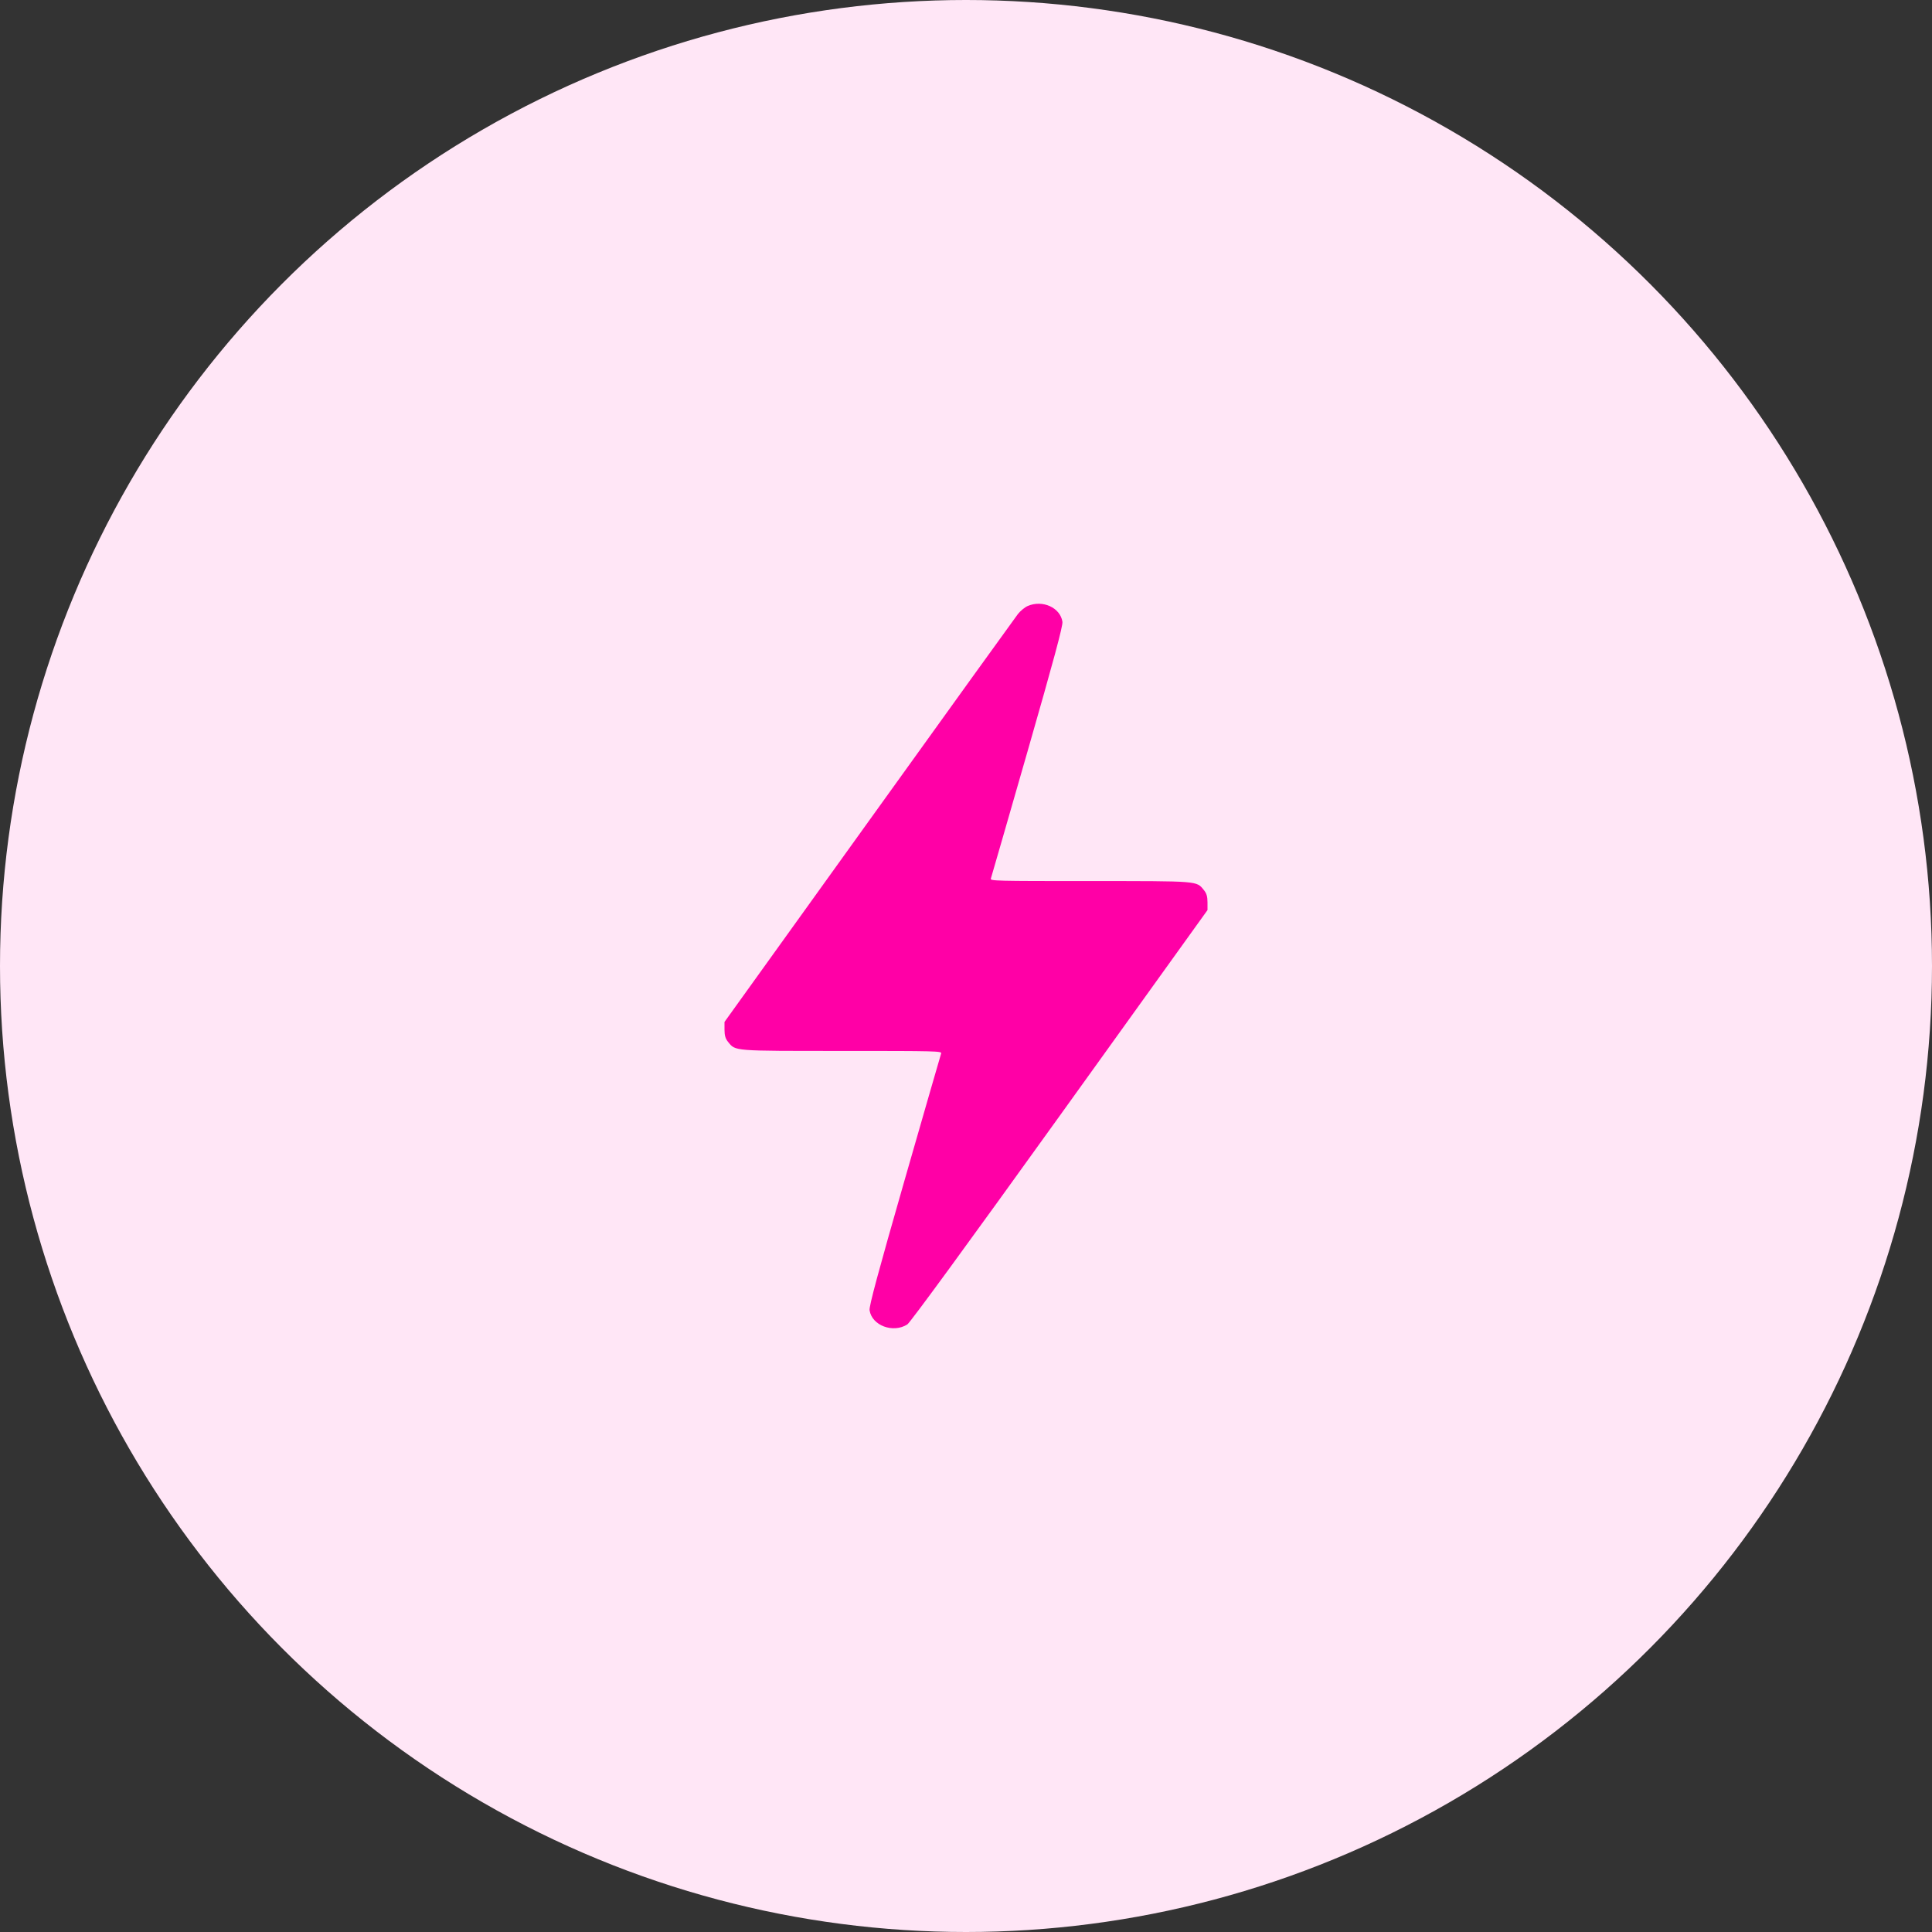 <?xml version="1.0" encoding="UTF-8"?> <svg xmlns="http://www.w3.org/2000/svg" viewBox="0 0 80 80" fill="none"><rect x="0" y="0" width="80" height="80" fill="#333333" stroke="none"/><circle cx="40" cy="40" r="40" fill="#FFE6F6"></circle><path fill-rule="evenodd" clip-rule="evenodd" d="M42.555 25.093C42.433 25.146 42.25 25.297 42.147 25.429C42.044 25.561 39.269 29.414 35.98 33.992L30 42.316V42.638C30 42.877 30.038 43.007 30.149 43.144C30.462 43.528 30.322 43.517 34.881 43.517C38.778 43.517 39.004 43.523 38.971 43.62C38.951 43.676 38.269 46.043 37.454 48.879C36.365 52.672 35.982 54.094 36.007 54.254C36.103 54.887 36.977 55.216 37.569 54.843C37.687 54.769 40.084 51.488 43.88 46.204L50 37.685V37.363C50 37.123 49.962 36.993 49.851 36.857C49.538 36.472 49.678 36.483 45.119 36.483C41.222 36.483 40.996 36.478 41.029 36.381C41.049 36.324 41.731 33.958 42.546 31.121C43.635 27.328 44.018 25.907 43.993 25.746C43.904 25.159 43.171 24.827 42.555 25.093Z" fill="#FF00A6"></path></svg> 